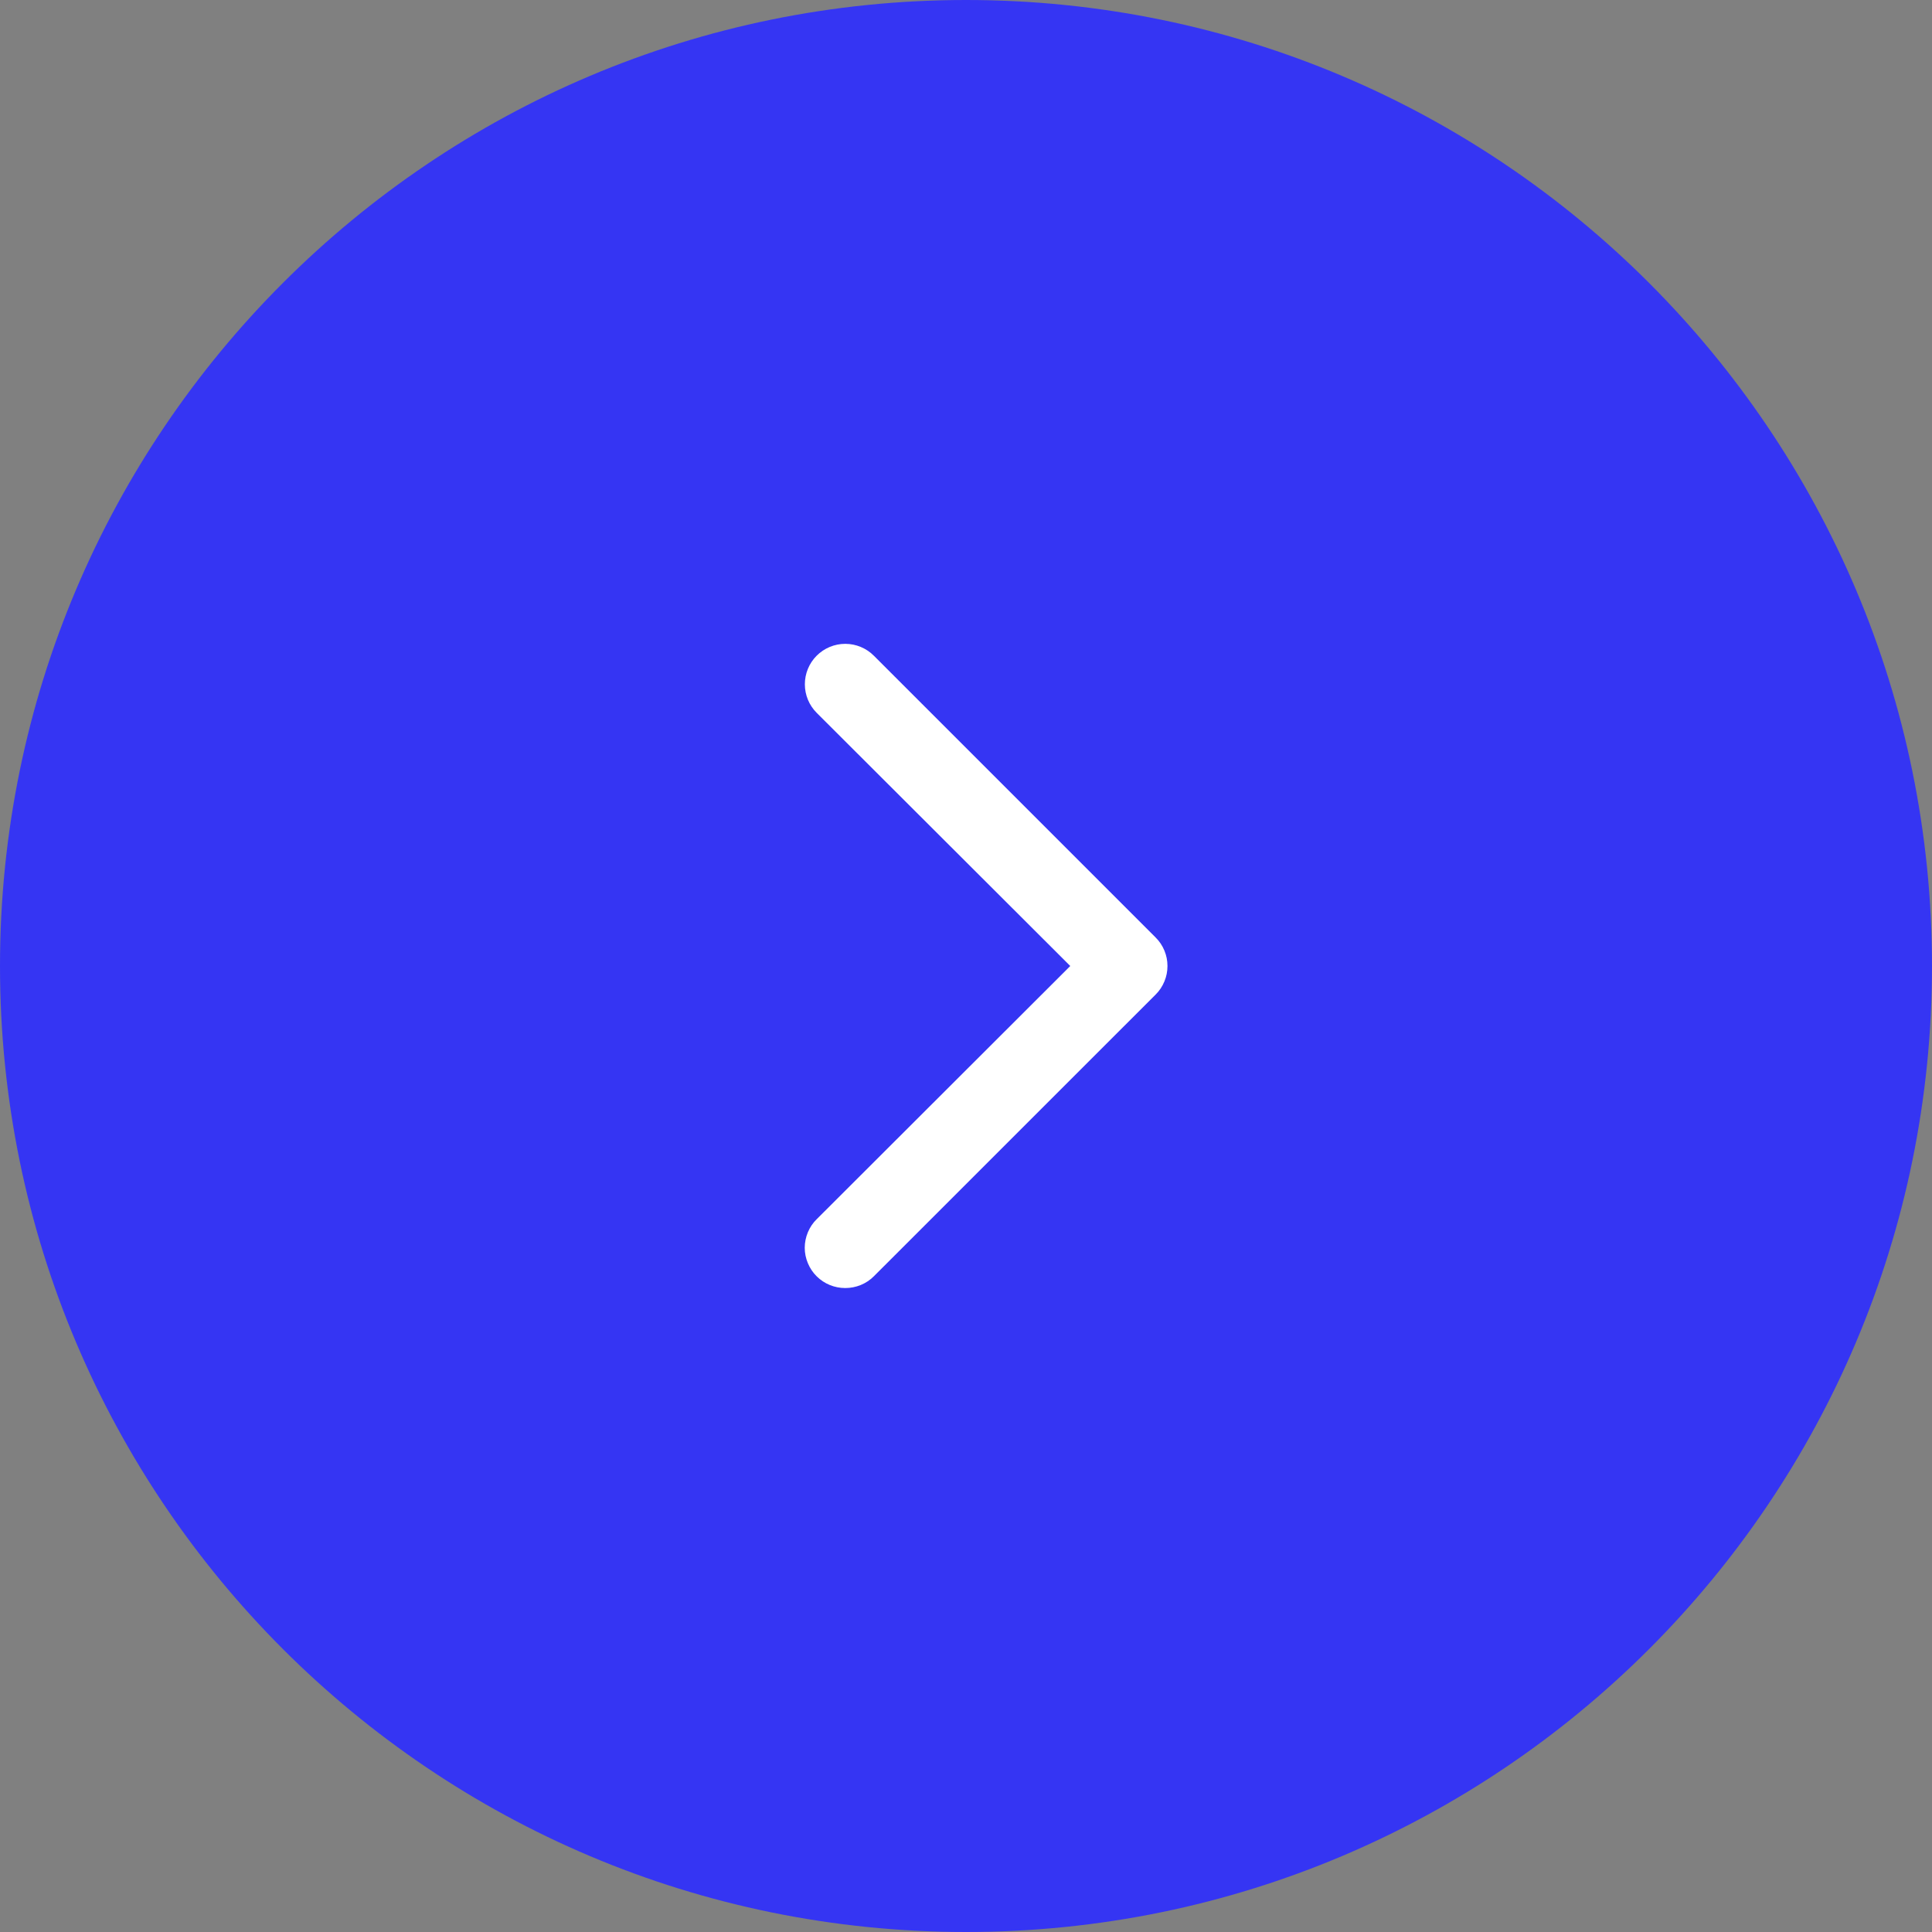 <svg width="32" height="32" viewBox="0 0 32 32" fill="none" xmlns="http://www.w3.org/2000/svg">
<rect x="0" y="0" width="32" height="32" fill="#808080" stroke="none"/>
<path d="M0 16C0 7.163 7.163 0 16 0C24.837 0 32 7.163 32 16C32 24.837 24.837 32 16 32C7.163 32 0 24.837 0 16Z" fill="#3535F3"/>
<path d="M14 21.334C13.912 21.334 13.825 21.317 13.744 21.284C13.663 21.251 13.589 21.202 13.527 21.14C13.464 21.078 13.415 21.004 13.381 20.923C13.347 20.842 13.329 20.755 13.329 20.667C13.329 20.579 13.347 20.492 13.381 20.41C13.415 20.329 13.464 20.255 13.527 20.194L17.727 16L13.527 11.807C13.401 11.681 13.331 11.511 13.331 11.334C13.331 11.156 13.401 10.986 13.527 10.86C13.652 10.735 13.822 10.664 14 10.664C14.178 10.664 14.348 10.735 14.473 10.86L19.14 15.527C19.203 15.589 19.252 15.662 19.286 15.744C19.32 15.825 19.337 15.912 19.337 16C19.337 16.088 19.32 16.175 19.286 16.256C19.252 16.338 19.203 16.412 19.14 16.474L14.473 21.14C14.411 21.202 14.337 21.251 14.256 21.284C14.175 21.317 14.088 21.334 14 21.334Z" fill="white"/>
</svg>
